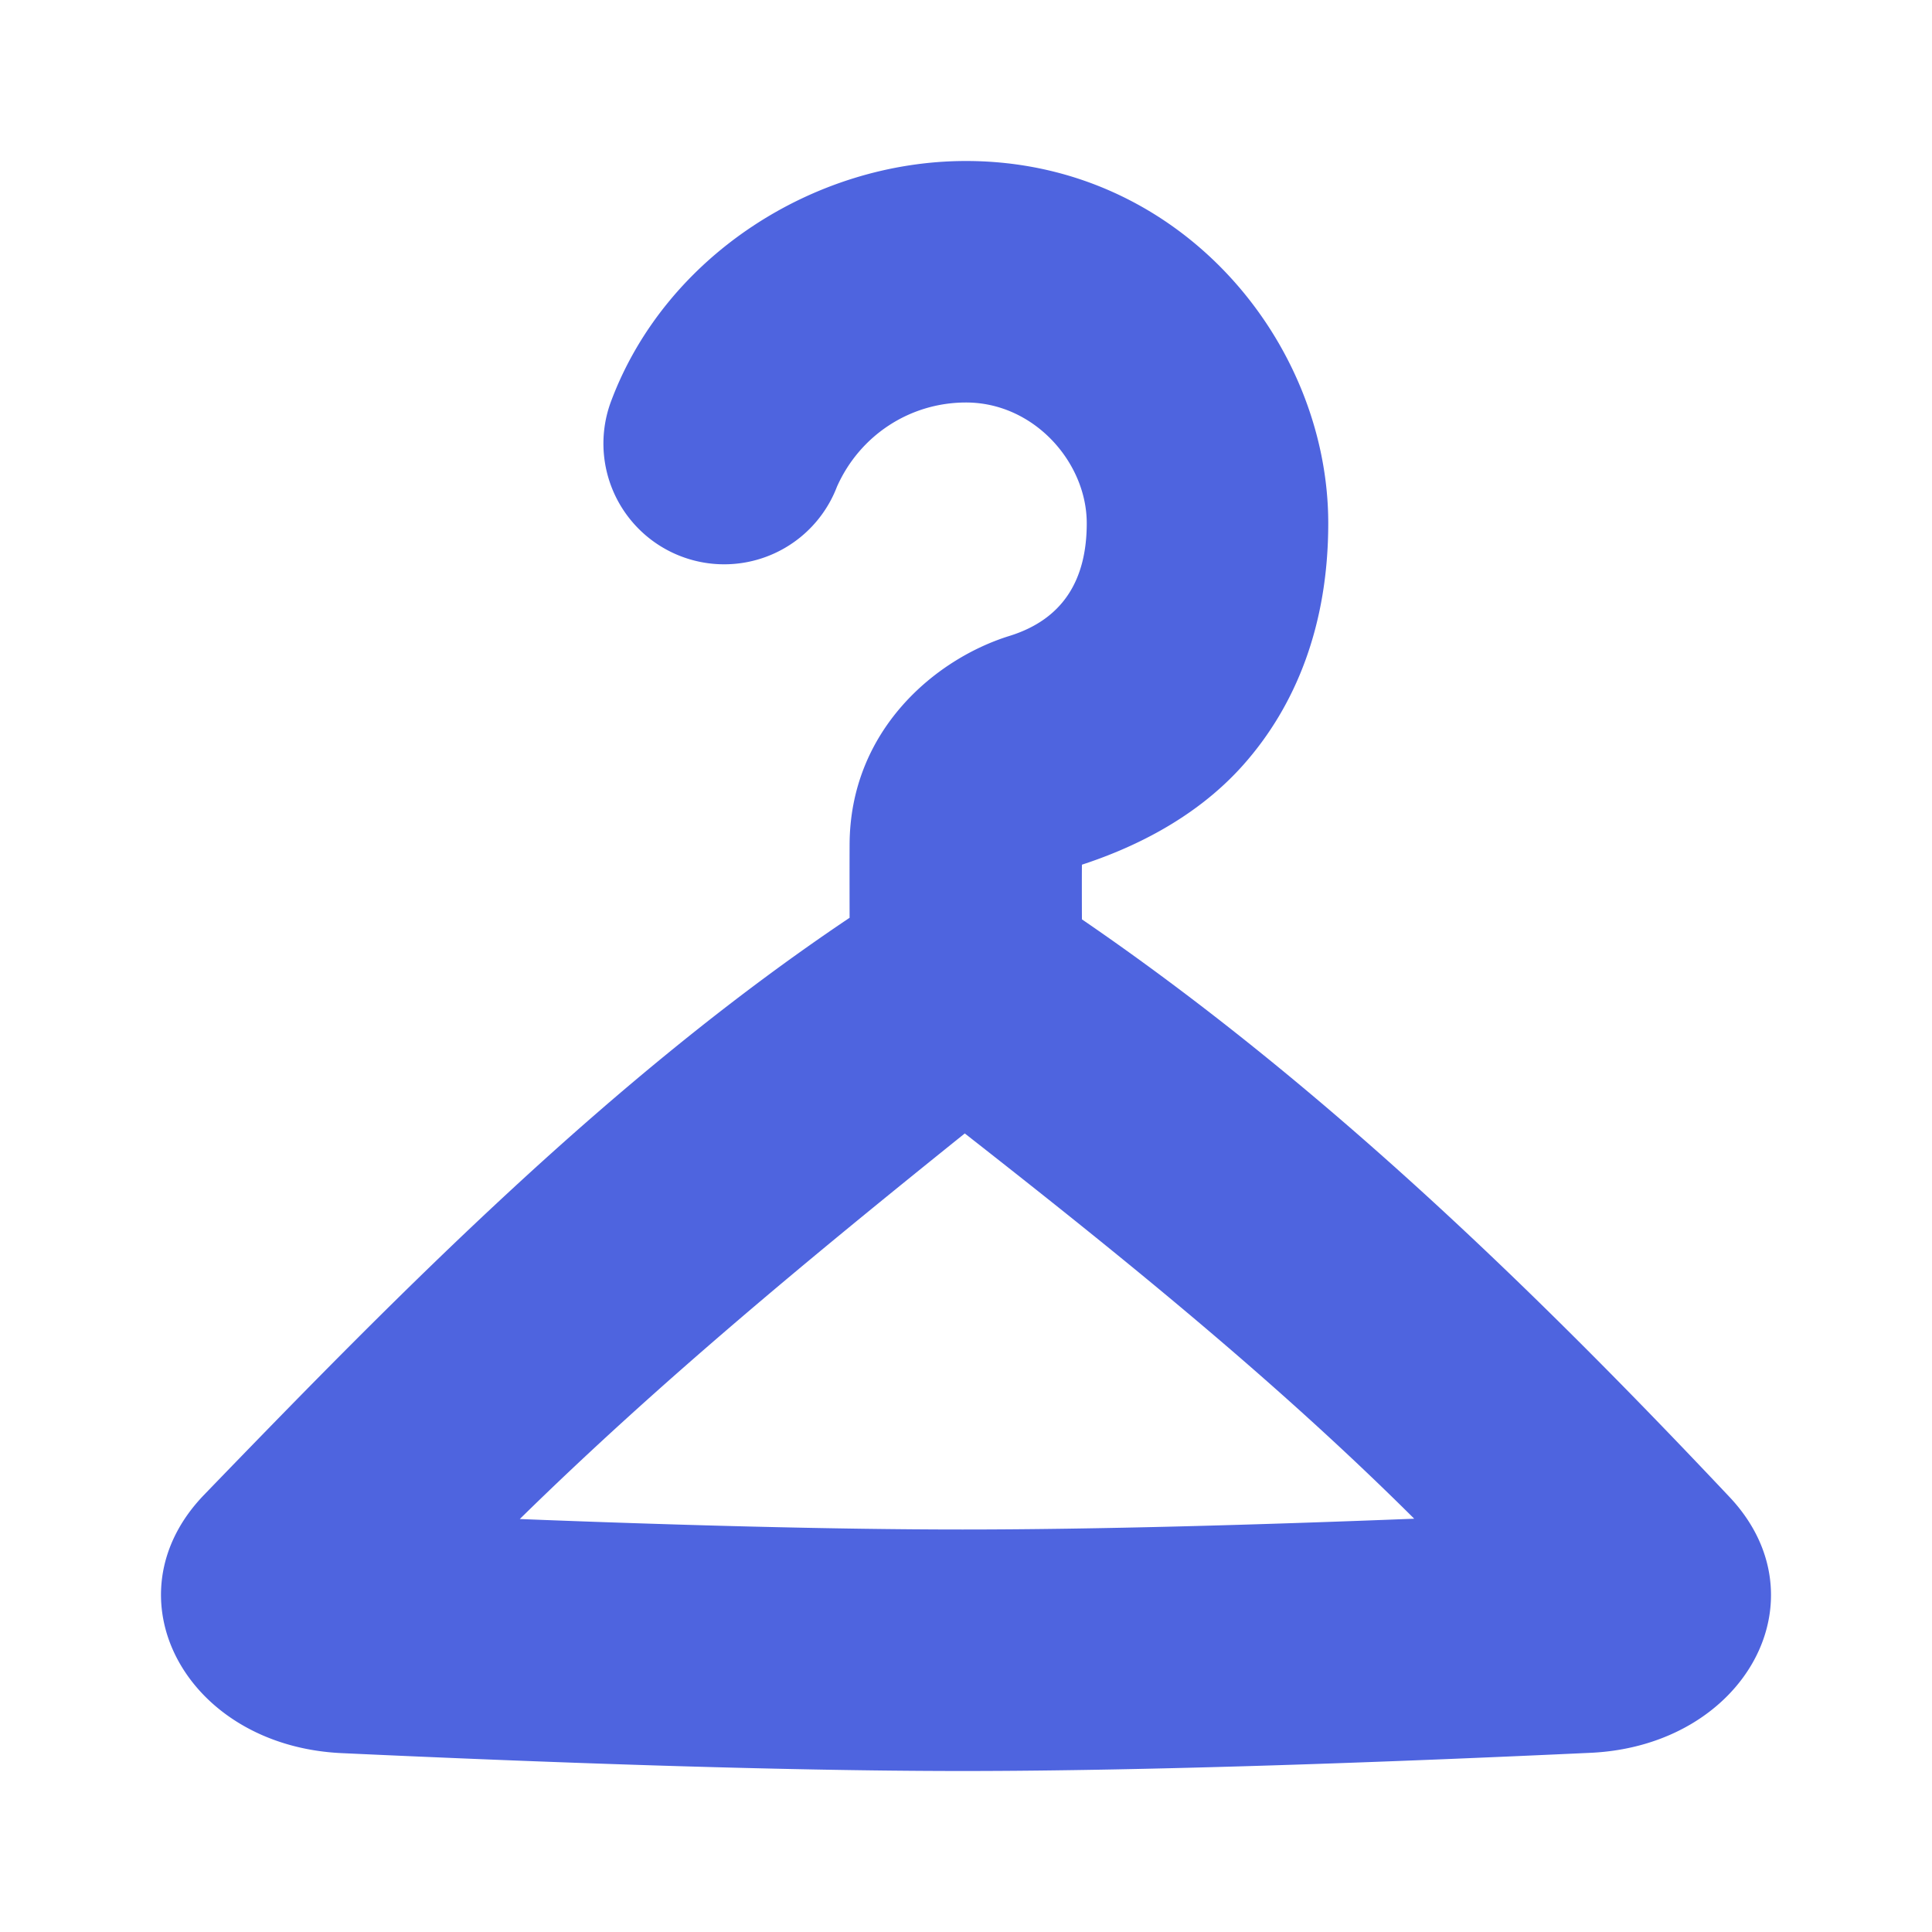 <svg width="48" height="48" fill="#4E64DF" viewBox="0 0 48 48" xmlns="http://www.w3.org/2000/svg"><path fill-rule="evenodd" clip-rule="evenodd" d="M20.794 12.092a3 3 0 0 1-5.604-2.144l.002-.005C16.543 6.365 20.22 4 24 4c5.33 0 9 4.51 9 9 0 2.524-.8 4.533-2.12 6.014-1.217 1.365-2.823 2.084-4 2.469-.004.458 0 1.358 0 1.358 5.925 4.054 11.175 9.138 16.088 14.35 2.384 2.528.39 6.178-3.449 6.357-4.88.227-10.89.452-15.602.452-4.657 0-10.58-.22-15.429-.444-3.874-.18-5.859-3.89-3.417-6.418 4.938-5.113 10.12-10.366 16.037-14.336 0 0-.003-1.21 0-1.812.006-2.835 2.12-4.616 3.973-5.191C26.423 15.382 27 14.392 27 13c0-1.51-1.309-3-3-3-1.398 0-2.64.82-3.206 2.092ZM23.917 38c-3.274 0-7.232-.112-11.003-.26 3.483-3.418 7.254-6.525 11.056-9.58 3.86 3.024 7.688 6.109 11.166 9.572-3.834.151-7.882.268-11.219.268Z"/></svg>